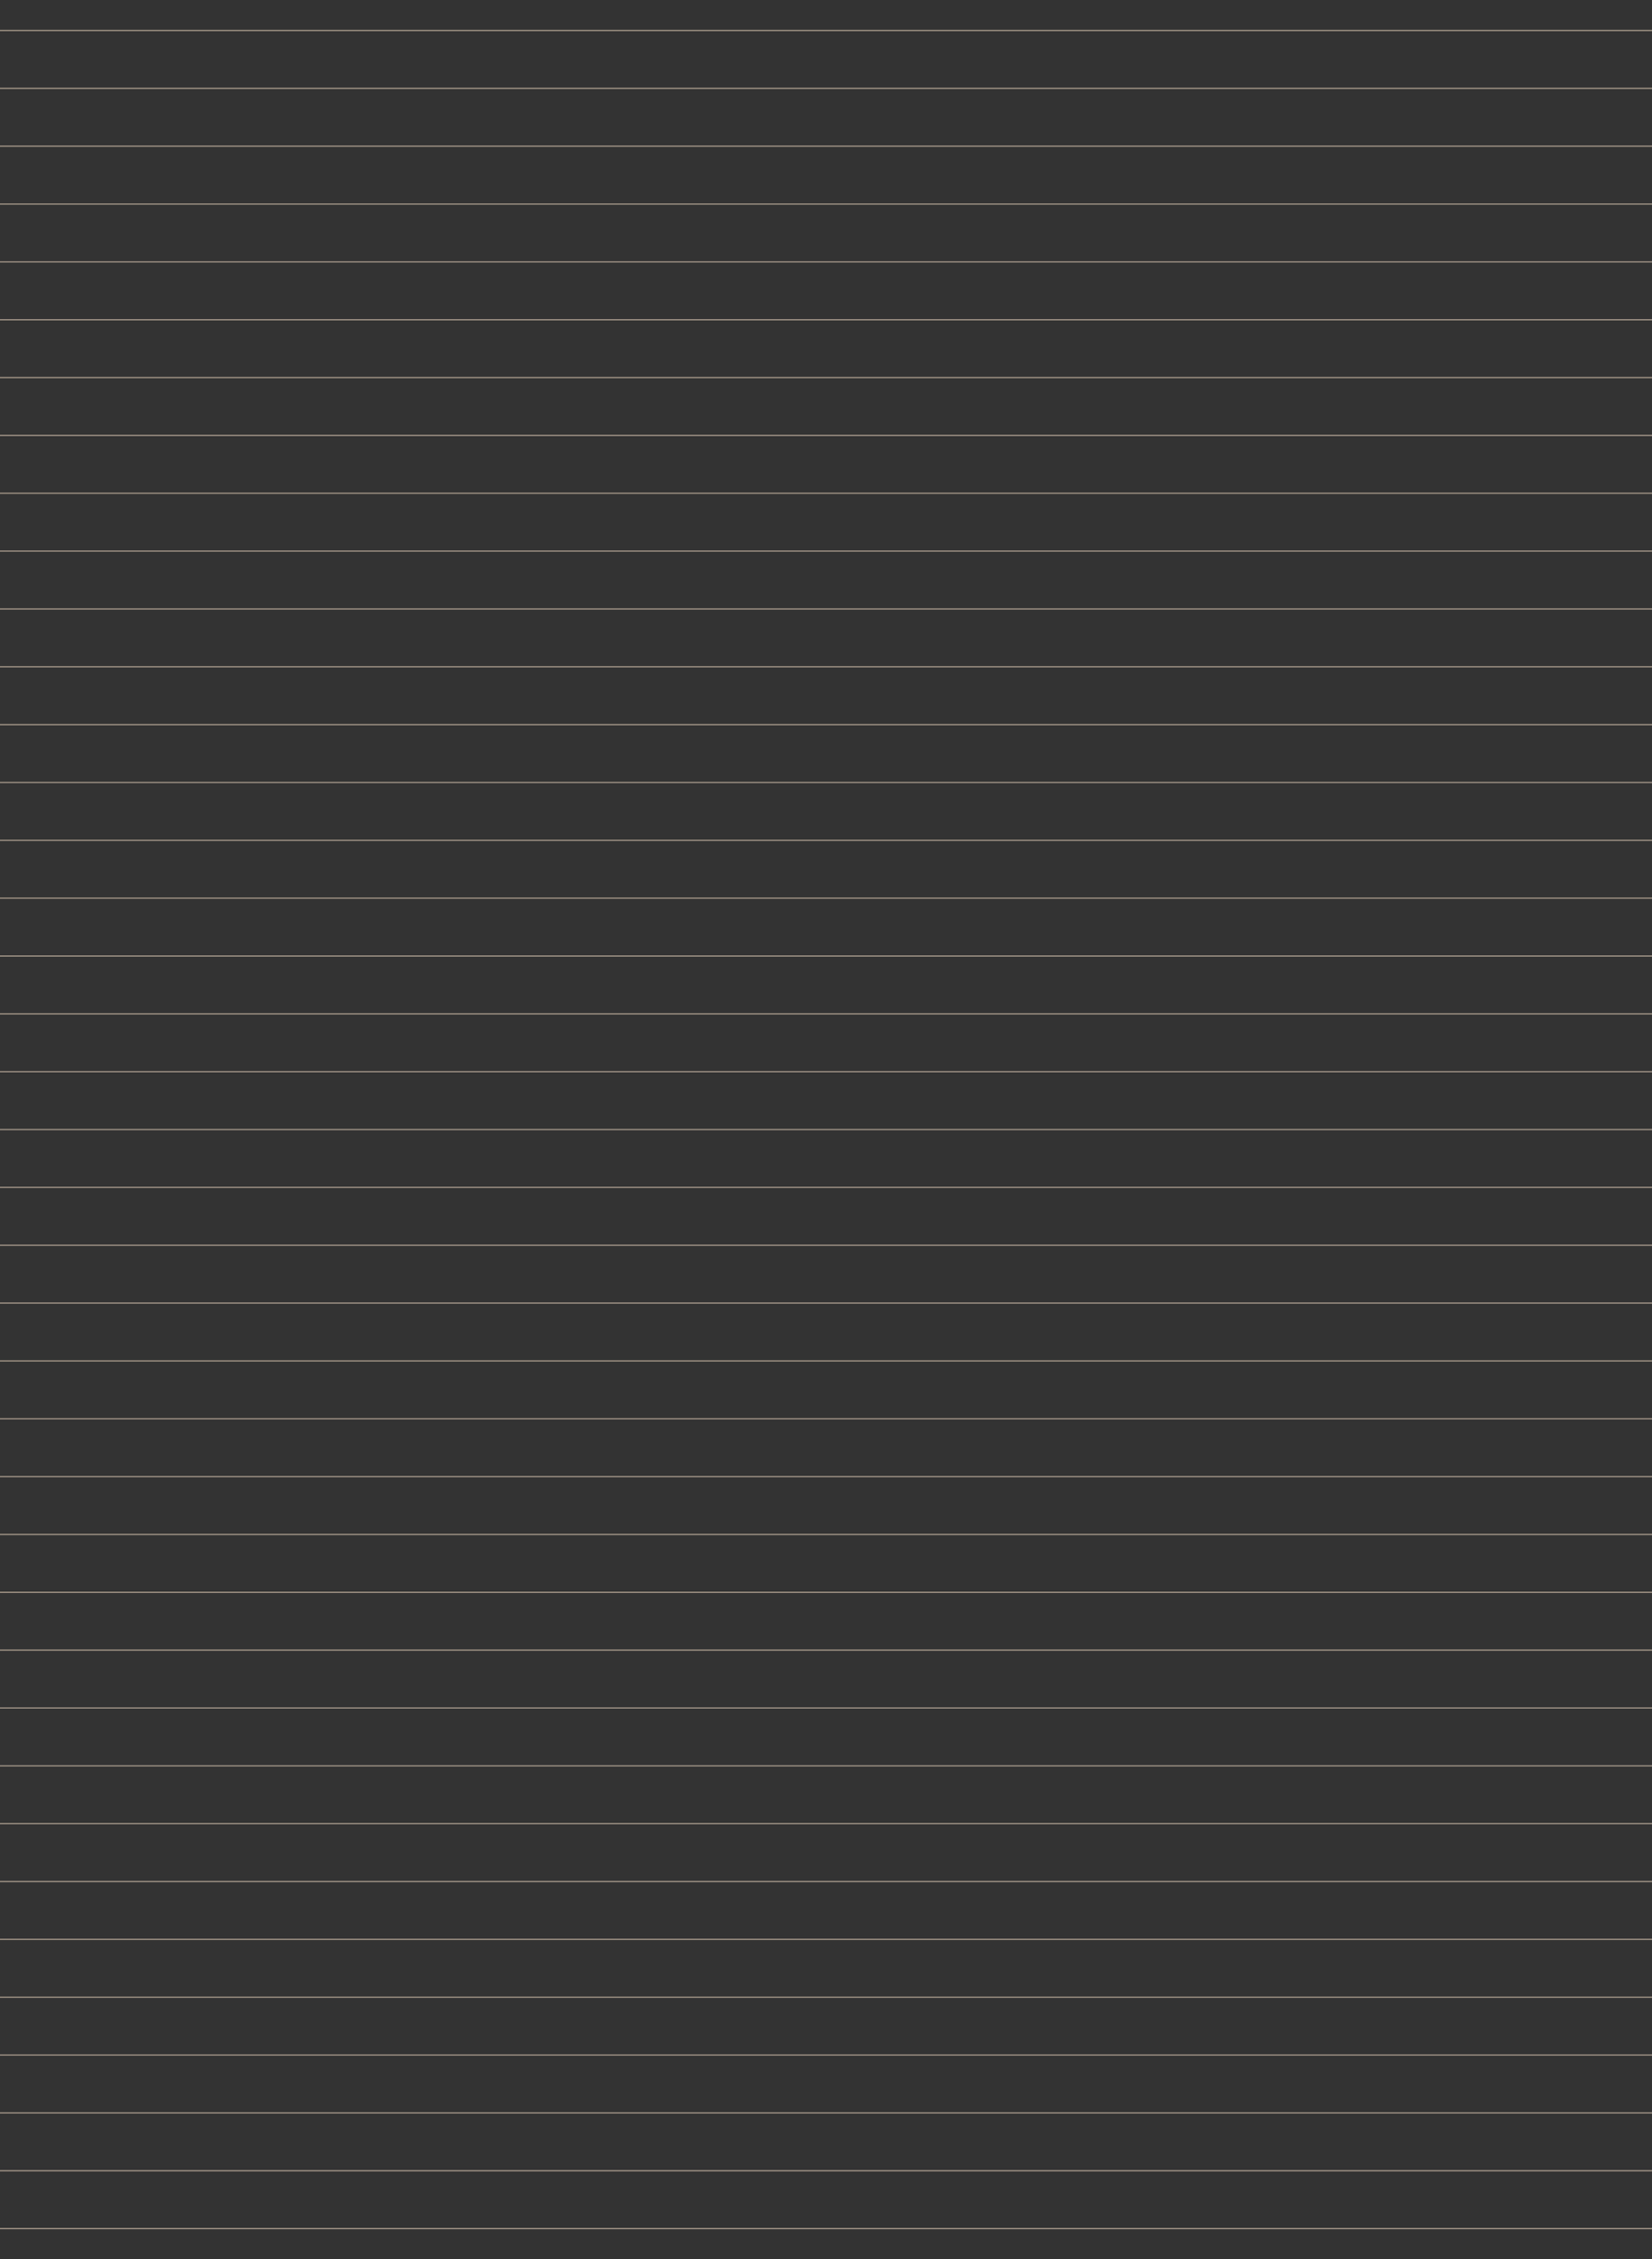 <?xml version="1.0" encoding="UTF-8" standalone="no"?>
<!-- Created with Inkscape (http://www.inkscape.org/) -->

<svg
   width="136mm"
   height="186mm"
   viewBox="0 0 514.016 702.992"
   version="1.1"
   id="svg1"
   inkscape:version="1.3.2 (091e20ef0f, 2023-11-25)"
   sodipodi:docname="Lines.svg"
   xmlns:inkscape="http://www.inkscape.org/namespaces/inkscape"
   xmlns:sodipodi="http://sodipodi.sourceforge.net/DTD/sodipodi-0.dtd"
   xmlns="http://www.w3.org/2000/svg"
   xmlns:svg="http://www.w3.org/2000/svg">
  <rect x="0" y="0" width="514.016" height="702.992" fill="#333333" stroke="none"/>
  <sodipodi:namedview
     id="namedview1"
     pagecolor="#ffffff"
     bordercolor="#eeeeee"
     borderopacity="1"
     inkscape:showpageshadow="0"
     inkscape:pageopacity="0"
     inkscape:pagecheckerboard="0"
     inkscape:deskcolor="#505050"
     inkscape:document-units="mm"
     inkscape:zoom="1.1235554"
     inkscape:cx="190.4668"
     inkscape:cy="155.31054"
     inkscape:window-width="1920"
     inkscape:window-height="1001"
     inkscape:window-x="0"
     inkscape:window-y="0"
     inkscape:window-maximized="1"
     inkscape:current-layer="svg1"
     showgrid="false">
    <inkscape:grid
       id="grid1"
       units="mm"
       originx="0"
       originy="0"
       spacingx="3.78"
       spacingy="3.78"
       empcolor="#0099e5"
       empopacity="0.302"
       color="#0099e5"
       opacity="0.149"
       empspacing="10"
       dotted="false"
       gridanglex="30"
       gridanglez="30"
       visible="false" />
  </sodipodi:namedview>
  <defs
     id="defs1">
    <inkscape:path-effect
       effect="tiling"
       id="path-effect3"
       is_visible="true"
       lpeversion="1"
       unit="mm"
       seed="1;1"
       lpesatellites=""
       num_rows="39"
       num_cols="1"
       gapx="0"
       gapy="18"
       offset="0"
       offset_type="false"
       scale="0"
       rotate="0"
       mirrorrowsx="false"
       mirrorrowsy="false"
       mirrorcolsx="false"
       mirrorcolsy="false"
       mirrortrans="false"
       shrink_interp="false"
       split_items="false"
       link_styles="false"
       interpolate_scalex="false"
       interpolate_scaley="true"
       interpolate_rotatex="false"
       interpolate_rotatey="true"
       random_scale="false"
       random_rotate="false"
       random_gap_y="false"
       random_gap_x="false"
       transformorigin="" />
    <inkscape:path-effect
       effect="tiling"
       id="path-effect2"
       is_visible="true"
       lpeversion="1"
       unit="mm"
       seed="1;1"
       lpesatellites=""
       num_rows="41"
       num_cols="30"
       gapx="15"
       gapy="15"
       offset="0"
       offset_type="false"
       scale="0"
       rotate="0"
       mirrorrowsx="false"
       mirrorrowsy="false"
       mirrorcolsx="false"
       mirrorcolsy="false"
       mirrortrans="false"
       shrink_interp="false"
       split_items="false"
       link_styles="false"
       interpolate_scalex="false"
       interpolate_scaley="true"
       interpolate_rotatex="false"
       interpolate_rotatey="true"
       random_scale="false"
       random_rotate="false"
       random_gap_y="false"
       random_gap_x="false"
       transformorigin="matrix(0.451,0,0,0.451,-13.067,-26.035)" />
    <inkscape:path-effect
       effect="tiling"
       id="path-effect1"
       is_visible="true"
       lpeversion="1"
       unit="px"
       seed="1;1"
       lpesatellites=""
       num_rows="58"
       num_cols="43"
       gapx="40"
       gapy="40"
       offset="0"
       offset_type="false"
       scale="0"
       rotate="0"
       mirrorrowsx="false"
       mirrorrowsy="false"
       mirrorcolsx="false"
       mirrorcolsy="false"
       mirrortrans="false"
       shrink_interp="false"
       split_items="false"
       link_styles="false"
       interpolate_scalex="false"
       interpolate_scaley="true"
       interpolate_rotatex="false"
       interpolate_rotatey="true"
       random_scale="false"
       random_rotate="false"
       random_gap_y="false"
       random_gap_x="false"
       transformorigin="matrix(0.451,0,0,0.451,38.297,108.629)" />
  </defs>
  <path
     style="opacity:0.9;fill:#ffffff;fill-rule:evenodd;stroke:#afa192;stroke-width:0.378;stroke-linecap:round"
     d="M 0,3.78 H 514.016 M 0,21.78 H 514.016 M 0,39.78 H 514.016 M 0,57.78 H 514.016 M 0,75.78 H 514.016 M 0,93.78 H 514.016 M 0,111.78 H 514.016 M 0,129.78 H 514.016 M 0,147.78 H 514.016 M 0,165.78 H 514.016 M 0,183.78 H 514.016 M 0,201.78 H 514.016 M 0,219.78 H 514.016 M 0,237.78 H 514.016 M 0,255.78 H 514.016 M 0,273.78 H 514.016 M 0,291.78 H 514.016 M 0,309.78 H 514.016 M 0,327.78 H 514.016 M 0,345.78 H 514.016 M 0,363.78 H 514.016 M 0,381.78 H 514.016 M 0,399.78 H 514.016 M 0,417.78 H 514.016 M 0,435.78 H 514.016 M 0,453.78 H 514.016 M 0,471.78 H 514.016 M 0,489.78 H 514.016 M 0,507.78 H 514.016 M 0,525.78 H 514.016 M 0,543.78 H 514.016 M 0,561.78 H 514.016 M 0,579.78 H 514.016 M 0,597.78 H 514.016 M 0,615.78 H 514.016 M 0,633.78 H 514.016 M 0,651.78 H 514.016 M 0,669.78 H 514.016 M 0,687.78 h 514.016"
     id="path1"
     inkscape:path-effect="#path-effect3"
     inkscape:original-d="M 0,3.7795275 H 514.01575"
     transform="translate(-9.4970505e-7,5.717)" />
</svg>
